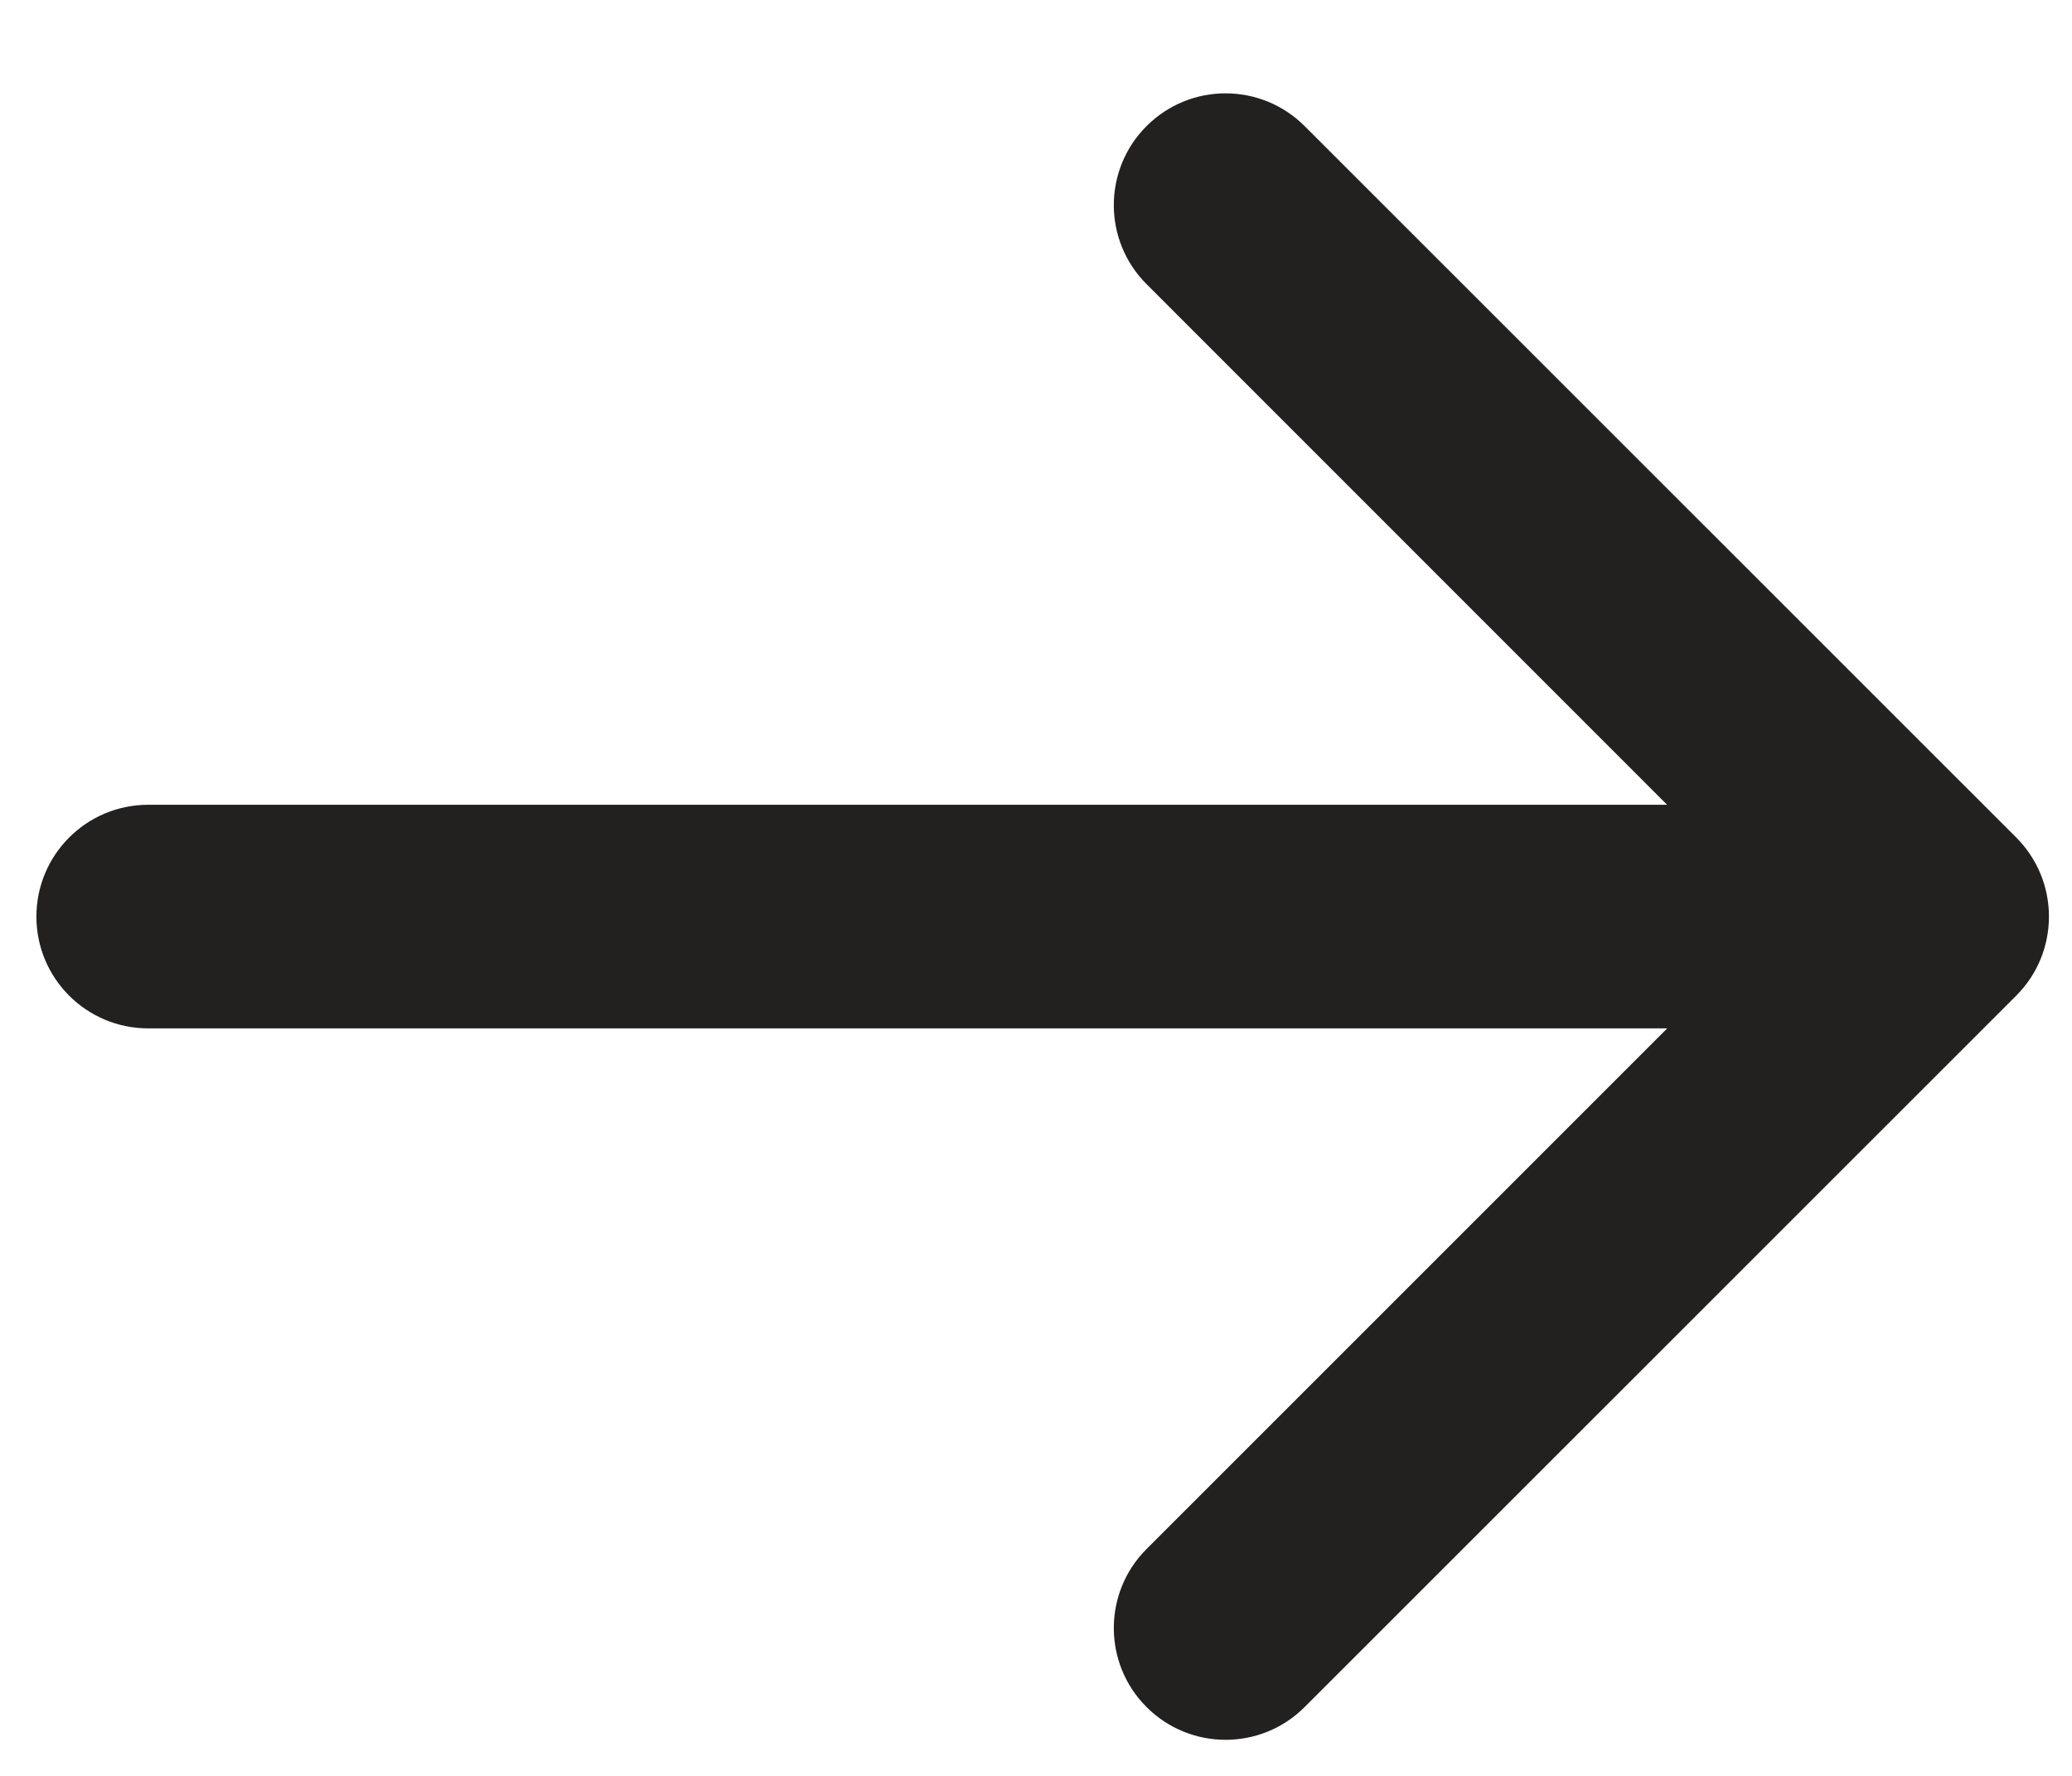<?xml version="1.0" encoding="UTF-8"?> <svg xmlns="http://www.w3.org/2000/svg" width="14" height="12" viewBox="0 0 14 12" fill="none"><g clip-path="url(#clip0_658_2519)"><path d="M1.002 6.949C0.584 6.949 0.246 6.611 0.246 6.194C0.246 5.776 0.584 5.438 1.002 5.438V6.949ZM13.623 5.659C13.918 5.954 13.918 6.433 13.623 6.728L8.815 11.535C8.52 11.83 8.042 11.83 7.747 11.535C7.452 11.24 7.452 10.762 7.747 10.467L12.02 6.194L7.747 1.92C7.452 1.625 7.452 1.147 7.747 0.852C8.042 0.557 8.52 0.557 8.815 0.852L13.623 5.659ZM1.002 5.438H13.089V6.949H1.002V5.438Z" fill="#232020"></path></g><defs><clipPath id="clip0_658_2519"><rect width="14" height="12" fill="white"></rect></clipPath></defs></svg> 